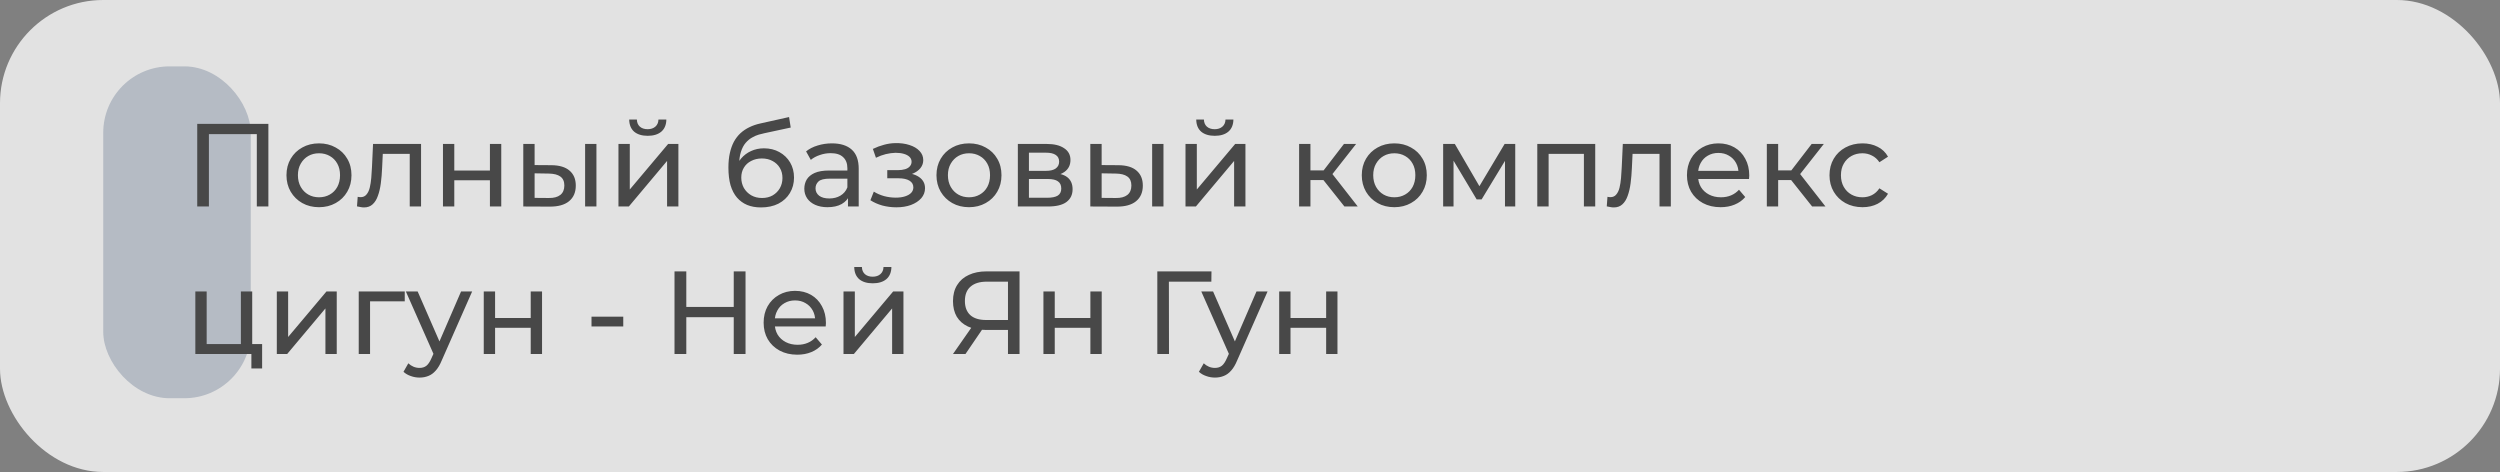 <?xml version="1.0" encoding="UTF-8"?> <svg xmlns="http://www.w3.org/2000/svg" width="339" height="64" viewBox="0 0 339 64" fill="none"><rect x="0" y="0" width="339" height="64" fill="#808080" stroke="none"/> <rect width="339" height="64" rx="14" fill="white" fill-opacity="0.77"></rect> <rect x="14" y="9" width="20" height="45" rx="9" fill="#596A85" fill-opacity="0.33"></rect> <path d="M26.744 28V16.8H36.392V28H34.824V17.776L35.208 18.192H27.928L28.328 17.776V28H26.744ZM43.261 28.096C42.407 28.096 41.65 27.909 40.989 27.536C40.327 27.163 39.805 26.651 39.421 26C39.037 25.339 38.845 24.592 38.845 23.76C38.845 22.917 39.037 22.171 39.421 21.52C39.805 20.869 40.327 20.363 40.989 20C41.65 19.627 42.407 19.44 43.261 19.44C44.103 19.44 44.855 19.627 45.517 20C46.189 20.363 46.711 20.869 47.085 21.52C47.469 22.16 47.661 22.907 47.661 23.76C47.661 24.603 47.469 25.349 47.085 26C46.711 26.651 46.189 27.163 45.517 27.536C44.855 27.909 44.103 28.096 43.261 28.096ZM43.261 26.752C43.805 26.752 44.29 26.629 44.717 26.384C45.154 26.139 45.495 25.792 45.741 25.344C45.986 24.885 46.109 24.357 46.109 23.76C46.109 23.152 45.986 22.629 45.741 22.192C45.495 21.744 45.154 21.397 44.717 21.152C44.29 20.907 43.805 20.784 43.261 20.784C42.717 20.784 42.231 20.907 41.805 21.152C41.378 21.397 41.037 21.744 40.781 22.192C40.525 22.629 40.397 23.152 40.397 23.76C40.397 24.357 40.525 24.885 40.781 25.344C41.037 25.792 41.378 26.139 41.805 26.384C42.231 26.629 42.717 26.752 43.261 26.752ZM48.408 27.984L48.504 26.688C48.579 26.699 48.648 26.709 48.712 26.72C48.776 26.731 48.835 26.736 48.888 26.736C49.23 26.736 49.496 26.619 49.688 26.384C49.891 26.149 50.04 25.84 50.136 25.456C50.232 25.061 50.301 24.619 50.344 24.128C50.387 23.637 50.419 23.147 50.44 22.656L50.584 19.52H57.096V28H55.56V20.416L55.928 20.864H51.576L51.928 20.4L51.816 22.752C51.784 23.499 51.725 24.197 51.64 24.848C51.555 25.499 51.422 26.069 51.24 26.56C51.069 27.051 50.83 27.435 50.52 27.712C50.221 27.989 49.832 28.128 49.352 28.128C49.214 28.128 49.064 28.112 48.904 28.08C48.755 28.059 48.59 28.027 48.408 27.984ZM60.066 28V19.52H61.602V23.12H66.434V19.52H67.97V28H66.434V24.448H61.602V28H60.066ZM79.341 28V19.52H80.877V28H79.341ZM74.781 22.4C75.858 22.411 76.674 22.656 77.229 23.136C77.794 23.616 78.077 24.293 78.077 25.168C78.077 26.085 77.767 26.795 77.149 27.296C76.541 27.787 75.666 28.027 74.525 28.016L70.957 28V19.52H72.493V22.384L74.781 22.4ZM74.413 26.848C75.095 26.859 75.618 26.72 75.981 26.432C76.343 26.144 76.525 25.717 76.525 25.152C76.525 24.597 76.343 24.192 75.981 23.936C75.629 23.68 75.106 23.547 74.413 23.536L72.493 23.504V26.832L74.413 26.848ZM83.863 28V19.52H85.399V25.696L90.599 19.52H91.991V28H90.455V21.824L85.271 28H83.863ZM87.831 18.416C87.052 18.416 86.439 18.229 85.991 17.856C85.554 17.472 85.33 16.923 85.319 16.208H86.359C86.37 16.613 86.503 16.933 86.759 17.168C87.026 17.403 87.378 17.52 87.815 17.52C88.252 17.52 88.604 17.403 88.871 17.168C89.138 16.933 89.276 16.613 89.287 16.208H90.359C90.348 16.923 90.119 17.472 89.671 17.856C89.223 18.229 88.61 18.416 87.831 18.416ZM103.189 28.128C102.485 28.128 101.861 28.016 101.317 27.792C100.784 27.568 100.325 27.237 99.941 26.8C99.557 26.352 99.264 25.792 99.061 25.12C98.869 24.437 98.773 23.637 98.773 22.72C98.773 21.995 98.837 21.344 98.965 20.768C99.093 20.192 99.275 19.68 99.509 19.232C99.755 18.784 100.053 18.395 100.405 18.064C100.768 17.733 101.173 17.461 101.621 17.248C102.08 17.024 102.581 16.853 103.125 16.736L106.997 15.872L107.221 17.296L103.653 18.064C103.44 18.107 103.184 18.171 102.885 18.256C102.587 18.341 102.283 18.475 101.973 18.656C101.664 18.827 101.376 19.067 101.109 19.376C100.843 19.685 100.629 20.091 100.469 20.592C100.309 21.083 100.229 21.691 100.229 22.416C100.229 22.619 100.235 22.773 100.245 22.88C100.256 22.987 100.267 23.093 100.277 23.2C100.299 23.307 100.315 23.467 100.325 23.68L99.685 23.024C99.856 22.437 100.128 21.925 100.501 21.488C100.875 21.051 101.323 20.715 101.845 20.48C102.379 20.235 102.96 20.112 103.589 20.112C104.379 20.112 105.077 20.283 105.685 20.624C106.304 20.965 106.789 21.435 107.141 22.032C107.493 22.629 107.669 23.312 107.669 24.08C107.669 24.859 107.483 25.557 107.109 26.176C106.747 26.784 106.229 27.264 105.557 27.616C104.885 27.957 104.096 28.128 103.189 28.128ZM103.333 26.848C103.877 26.848 104.357 26.731 104.773 26.496C105.189 26.251 105.515 25.925 105.749 25.52C105.984 25.104 106.101 24.64 106.101 24.128C106.101 23.616 105.984 23.163 105.749 22.768C105.515 22.373 105.189 22.064 104.773 21.84C104.357 21.605 103.867 21.488 103.301 21.488C102.768 21.488 102.288 21.6 101.861 21.824C101.435 22.037 101.104 22.341 100.869 22.736C100.635 23.12 100.517 23.568 100.517 24.08C100.517 24.592 100.635 25.061 100.869 25.488C101.115 25.904 101.445 26.235 101.861 26.48C102.288 26.725 102.779 26.848 103.333 26.848ZM114.985 28V26.208L114.905 25.872V22.816C114.905 22.165 114.713 21.664 114.329 21.312C113.956 20.949 113.39 20.768 112.633 20.768C112.132 20.768 111.641 20.853 111.161 21.024C110.681 21.184 110.276 21.403 109.945 21.68L109.305 20.528C109.742 20.176 110.265 19.909 110.873 19.728C111.492 19.536 112.137 19.44 112.809 19.44C113.972 19.44 114.868 19.723 115.497 20.288C116.126 20.853 116.441 21.717 116.441 22.88V28H114.985ZM112.201 28.096C111.572 28.096 111.017 27.989 110.537 27.776C110.068 27.563 109.705 27.269 109.449 26.896C109.193 26.512 109.065 26.08 109.065 25.6C109.065 25.141 109.172 24.725 109.385 24.352C109.609 23.979 109.966 23.68 110.457 23.456C110.958 23.232 111.63 23.12 112.473 23.12H115.161V24.224H112.537C111.769 24.224 111.252 24.352 110.985 24.608C110.718 24.864 110.585 25.173 110.585 25.536C110.585 25.952 110.75 26.288 111.081 26.544C111.412 26.789 111.87 26.912 112.457 26.912C113.033 26.912 113.534 26.784 113.961 26.528C114.398 26.272 114.713 25.899 114.905 25.408L115.209 26.464C115.006 26.965 114.649 27.365 114.137 27.664C113.625 27.952 112.98 28.096 112.201 28.096ZM121.546 28.112C120.906 28.112 120.277 28.032 119.658 27.872C119.05 27.701 118.506 27.461 118.026 27.152L118.49 25.984C118.895 26.24 119.359 26.443 119.882 26.592C120.405 26.731 120.933 26.8 121.466 26.8C121.957 26.8 122.378 26.741 122.73 26.624C123.093 26.507 123.37 26.347 123.562 26.144C123.754 25.931 123.85 25.685 123.85 25.408C123.85 25.013 123.674 24.709 123.322 24.496C122.97 24.283 122.479 24.176 121.85 24.176H120.314V23.072H121.754C122.127 23.072 122.453 23.029 122.73 22.944C123.007 22.859 123.221 22.731 123.37 22.56C123.53 22.379 123.61 22.171 123.61 21.936C123.61 21.68 123.519 21.461 123.338 21.28C123.157 21.099 122.901 20.96 122.57 20.864C122.25 20.768 121.871 20.72 121.434 20.72C121.007 20.731 120.57 20.789 120.122 20.896C119.685 21.003 119.237 21.168 118.778 21.392L118.362 20.192C118.874 19.947 119.375 19.76 119.866 19.632C120.367 19.493 120.863 19.419 121.354 19.408C122.09 19.387 122.746 19.472 123.322 19.664C123.898 19.845 124.351 20.112 124.682 20.464C125.023 20.816 125.194 21.232 125.194 21.712C125.194 22.117 125.066 22.48 124.81 22.8C124.554 23.109 124.213 23.355 123.786 23.536C123.359 23.717 122.869 23.808 122.314 23.808L122.378 23.44C123.327 23.44 124.074 23.627 124.618 24C125.162 24.373 125.434 24.88 125.434 25.52C125.434 26.032 125.263 26.485 124.922 26.88C124.581 27.264 124.117 27.568 123.53 27.792C122.954 28.005 122.293 28.112 121.546 28.112ZM131.401 28.096C130.548 28.096 129.791 27.909 129.129 27.536C128.468 27.163 127.945 26.651 127.561 26C127.177 25.339 126.985 24.592 126.985 23.76C126.985 22.917 127.177 22.171 127.561 21.52C127.945 20.869 128.468 20.363 129.129 20C129.791 19.627 130.548 19.44 131.401 19.44C132.244 19.44 132.996 19.627 133.657 20C134.329 20.363 134.852 20.869 135.225 21.52C135.609 22.16 135.801 22.907 135.801 23.76C135.801 24.603 135.609 25.349 135.225 26C134.852 26.651 134.329 27.163 133.657 27.536C132.996 27.909 132.244 28.096 131.401 28.096ZM131.401 26.752C131.945 26.752 132.431 26.629 132.857 26.384C133.295 26.139 133.636 25.792 133.881 25.344C134.127 24.885 134.249 24.357 134.249 23.76C134.249 23.152 134.127 22.629 133.881 22.192C133.636 21.744 133.295 21.397 132.857 21.152C132.431 20.907 131.945 20.784 131.401 20.784C130.857 20.784 130.372 20.907 129.945 21.152C129.519 21.397 129.177 21.744 128.921 22.192C128.665 22.629 128.537 23.152 128.537 23.76C128.537 24.357 128.665 24.885 128.921 25.344C129.177 25.792 129.519 26.139 129.945 26.384C130.372 26.629 130.857 26.752 131.401 26.752ZM138.019 28V19.52H141.955C142.947 19.52 143.726 19.712 144.291 20.096C144.867 20.469 145.155 21.003 145.155 21.696C145.155 22.389 144.883 22.928 144.339 23.312C143.806 23.685 143.097 23.872 142.211 23.872L142.451 23.456C143.465 23.456 144.217 23.643 144.707 24.016C145.198 24.389 145.443 24.939 145.443 25.664C145.443 26.4 145.166 26.976 144.611 27.392C144.067 27.797 143.23 28 142.099 28H138.019ZM139.523 26.816H141.987C142.627 26.816 143.107 26.72 143.427 26.528C143.747 26.325 143.907 26.005 143.907 25.568C143.907 25.12 143.758 24.795 143.459 24.592C143.171 24.379 142.713 24.272 142.083 24.272H139.523V26.816ZM139.523 23.168H141.827C142.414 23.168 142.857 23.061 143.155 22.848C143.465 22.624 143.619 22.315 143.619 21.92C143.619 21.515 143.465 21.211 143.155 21.008C142.857 20.805 142.414 20.704 141.827 20.704H139.523V23.168ZM156.231 28V19.52H157.767V28H156.231ZM151.671 22.4C152.749 22.411 153.565 22.656 154.119 23.136C154.685 23.616 154.967 24.293 154.967 25.168C154.967 26.085 154.658 26.795 154.039 27.296C153.431 27.787 152.557 28.027 151.415 28.016L147.847 28V19.52H149.383V22.384L151.671 22.4ZM151.303 26.848C151.986 26.859 152.509 26.72 152.871 26.432C153.234 26.144 153.415 25.717 153.415 25.152C153.415 24.597 153.234 24.192 152.871 23.936C152.519 23.68 151.997 23.547 151.303 23.536L149.383 23.504V26.832L151.303 26.848ZM160.754 28V19.52H162.29V25.696L167.49 19.52H168.882V28H167.346V21.824L162.162 28H160.754ZM164.722 18.416C163.943 18.416 163.33 18.229 162.882 17.856C162.444 17.472 162.22 16.923 162.21 16.208H163.25C163.26 16.613 163.394 16.933 163.65 17.168C163.916 17.403 164.268 17.52 164.706 17.52C165.143 17.52 165.495 17.403 165.762 17.168C166.028 16.933 166.167 16.613 166.178 16.208H167.25C167.239 16.923 167.01 17.472 166.562 17.856C166.114 18.229 165.5 18.416 164.722 18.416ZM182.304 28L179.024 23.872L180.288 23.104L184.112 28H182.304ZM176.16 28V19.52H177.696V28H176.16ZM177.232 24.416V23.104H180.032V24.416H177.232ZM180.416 23.936L178.992 23.744L182.24 19.52H183.888L180.416 23.936ZM189.073 28.096C188.22 28.096 187.462 27.909 186.801 27.536C186.14 27.163 185.617 26.651 185.233 26C184.849 25.339 184.657 24.592 184.657 23.76C184.657 22.917 184.849 22.171 185.233 21.52C185.617 20.869 186.14 20.363 186.801 20C187.462 19.627 188.22 19.44 189.073 19.44C189.916 19.44 190.668 19.627 191.329 20C192.001 20.363 192.524 20.869 192.897 21.52C193.281 22.16 193.473 22.907 193.473 23.76C193.473 24.603 193.281 25.349 192.897 26C192.524 26.651 192.001 27.163 191.329 27.536C190.668 27.909 189.916 28.096 189.073 28.096ZM189.073 26.752C189.617 26.752 190.102 26.629 190.529 26.384C190.966 26.139 191.308 25.792 191.553 25.344C191.798 24.885 191.921 24.357 191.921 23.76C191.921 23.152 191.798 22.629 191.553 22.192C191.308 21.744 190.966 21.397 190.529 21.152C190.102 20.907 189.617 20.784 189.073 20.784C188.529 20.784 188.044 20.907 187.617 21.152C187.19 21.397 186.849 21.744 186.593 22.192C186.337 22.629 186.209 23.152 186.209 23.76C186.209 24.357 186.337 24.885 186.593 25.344C186.849 25.792 187.19 26.139 187.617 26.384C188.044 26.629 188.529 26.752 189.073 26.752ZM195.691 28V19.52H197.275L200.923 25.792H200.283L204.027 19.52H205.467V28H204.075V21.248L204.331 21.392L200.907 27.04H200.235L196.795 21.28L197.099 21.216V28H195.691ZM208.457 28V19.52H216.313V28H214.777V20.48L215.145 20.864H209.625L209.993 20.48V28H208.457ZM217.877 27.984L217.973 26.688C218.048 26.699 218.117 26.709 218.181 26.72C218.245 26.731 218.304 26.736 218.357 26.736C218.698 26.736 218.965 26.619 219.157 26.384C219.36 26.149 219.509 25.84 219.605 25.456C219.701 25.061 219.77 24.619 219.813 24.128C219.856 23.637 219.888 23.147 219.909 22.656L220.053 19.52H226.565V28H225.029V20.416L225.397 20.864H221.045L221.397 20.4L221.285 22.752C221.253 23.499 221.194 24.197 221.109 24.848C221.024 25.499 220.89 26.069 220.709 26.56C220.538 27.051 220.298 27.435 219.989 27.712C219.69 27.989 219.301 28.128 218.821 28.128C218.682 28.128 218.533 28.112 218.373 28.08C218.224 28.059 218.058 28.027 217.877 27.984ZM233.311 28.096C232.404 28.096 231.604 27.909 230.911 27.536C230.228 27.163 229.695 26.651 229.311 26C228.938 25.349 228.751 24.603 228.751 23.76C228.751 22.917 228.932 22.171 229.295 21.52C229.668 20.869 230.175 20.363 230.815 20C231.466 19.627 232.196 19.44 233.007 19.44C233.828 19.44 234.554 19.621 235.183 19.984C235.812 20.347 236.303 20.859 236.655 21.52C237.018 22.171 237.199 22.933 237.199 23.808C237.199 23.872 237.194 23.947 237.183 24.032C237.183 24.117 237.178 24.197 237.167 24.272H229.951V23.168H236.367L235.743 23.552C235.754 23.008 235.642 22.523 235.407 22.096C235.172 21.669 234.847 21.339 234.431 21.104C234.026 20.859 233.551 20.736 233.007 20.736C232.474 20.736 231.999 20.859 231.583 21.104C231.167 21.339 230.842 21.675 230.607 22.112C230.372 22.539 230.255 23.029 230.255 23.584V23.84C230.255 24.405 230.383 24.912 230.639 25.36C230.906 25.797 231.274 26.139 231.743 26.384C232.212 26.629 232.751 26.752 233.359 26.752C233.86 26.752 234.314 26.667 234.719 26.496C235.135 26.325 235.498 26.069 235.807 25.728L236.655 26.72C236.271 27.168 235.791 27.509 235.215 27.744C234.65 27.979 234.015 28.096 233.311 28.096ZM245.726 28L242.446 23.872L243.71 23.104L247.534 28H245.726ZM239.582 28V19.52H241.118V28H239.582ZM240.654 24.416V23.104H243.454V24.416H240.654ZM243.838 23.936L242.414 23.744L245.662 19.52H247.31L243.838 23.936ZM252.559 28.096C251.695 28.096 250.922 27.909 250.239 27.536C249.567 27.163 249.039 26.651 248.655 26C248.271 25.349 248.079 24.603 248.079 23.76C248.079 22.917 248.271 22.171 248.655 21.52C249.039 20.869 249.567 20.363 250.239 20C250.922 19.627 251.695 19.44 252.559 19.44C253.327 19.44 254.01 19.595 254.607 19.904C255.215 20.203 255.684 20.651 256.015 21.248L254.847 22C254.57 21.584 254.228 21.28 253.823 21.088C253.428 20.885 253.002 20.784 252.543 20.784C251.988 20.784 251.492 20.907 251.055 21.152C250.618 21.397 250.271 21.744 250.015 22.192C249.759 22.629 249.631 23.152 249.631 23.76C249.631 24.368 249.759 24.896 250.015 25.344C250.271 25.792 250.618 26.139 251.055 26.384C251.492 26.629 251.988 26.752 252.543 26.752C253.002 26.752 253.428 26.656 253.823 26.464C254.228 26.261 254.57 25.952 254.847 25.536L256.015 26.272C255.684 26.859 255.215 27.312 254.607 27.632C254.01 27.941 253.327 28.096 252.559 28.096ZM26.488 48V39.52H28.024V46.656H32.664V39.52H34.2V48H26.488ZM34.088 49.968V47.92L34.472 48H32.664V46.656H35.544V49.968H34.088ZM37.535 48V39.52H39.071V45.696L44.271 39.52H45.663V48H44.127V41.824L38.943 48H37.535ZM48.644 48V39.52H54.884V40.864H49.812L50.18 40.512V48H48.644ZM56.889 51.2C56.483 51.2 56.089 51.131 55.705 50.992C55.321 50.864 54.99 50.672 54.713 50.416L55.369 49.264C55.582 49.467 55.817 49.621 56.073 49.728C56.329 49.835 56.601 49.888 56.889 49.888C57.262 49.888 57.571 49.792 57.817 49.6C58.062 49.408 58.291 49.067 58.505 48.576L59.033 47.408L59.193 47.216L62.521 39.52H64.025L59.913 48.848C59.667 49.445 59.39 49.915 59.081 50.256C58.782 50.597 58.451 50.837 58.089 50.976C57.726 51.125 57.326 51.2 56.889 51.2ZM58.905 48.272L55.033 39.52H56.633L59.929 47.072L58.905 48.272ZM65.597 48V39.52H67.133V43.12H71.965V39.52H73.501V48H71.965V44.448H67.133V48H65.597ZM80.209 44.272V42.944H84.513V44.272H80.209ZM99.495 36.8H101.095V48H99.495V36.8ZM93.063 48H91.463V36.8H93.063V48ZM99.639 43.008H92.903V41.616H99.639V43.008ZM108.108 48.096C107.201 48.096 106.401 47.909 105.708 47.536C105.025 47.163 104.492 46.651 104.108 46C103.734 45.349 103.548 44.603 103.548 43.76C103.548 42.917 103.729 42.171 104.092 41.52C104.465 40.869 104.972 40.363 105.612 40C106.262 39.627 106.993 39.44 107.804 39.44C108.625 39.44 109.35 39.621 109.98 39.984C110.609 40.347 111.1 40.859 111.452 41.52C111.814 42.171 111.996 42.933 111.996 43.808C111.996 43.872 111.99 43.947 111.98 44.032C111.98 44.117 111.974 44.197 111.964 44.272H104.748V43.168H111.164L110.54 43.552C110.55 43.008 110.438 42.523 110.204 42.096C109.969 41.669 109.644 41.339 109.228 41.104C108.822 40.859 108.348 40.736 107.804 40.736C107.27 40.736 106.796 40.859 106.38 41.104C105.964 41.339 105.638 41.675 105.404 42.112C105.169 42.539 105.052 43.029 105.052 43.584V43.84C105.052 44.405 105.18 44.912 105.436 45.36C105.702 45.797 106.07 46.139 106.54 46.384C107.009 46.629 107.548 46.752 108.156 46.752C108.657 46.752 109.11 46.667 109.516 46.496C109.932 46.325 110.294 46.069 110.604 45.728L111.452 46.72C111.068 47.168 110.588 47.509 110.012 47.744C109.446 47.979 108.812 48.096 108.108 48.096ZM114.379 48V39.52H115.915V45.696L121.115 39.52H122.507V48H120.971V41.824L115.787 48H114.379ZM118.347 38.416C117.568 38.416 116.955 38.229 116.507 37.856C116.069 37.472 115.845 36.923 115.835 36.208H116.875C116.885 36.613 117.019 36.933 117.275 37.168C117.541 37.403 117.893 37.52 118.331 37.52C118.768 37.52 119.12 37.403 119.387 37.168C119.653 36.933 119.792 36.613 119.803 36.208H120.875C120.864 36.923 120.635 37.472 120.187 37.856C119.739 38.229 119.125 38.416 118.347 38.416ZM136.681 48V44.352L137.097 44.736H133.593C132.686 44.736 131.902 44.581 131.241 44.272C130.59 43.963 130.089 43.52 129.737 42.944C129.396 42.357 129.225 41.653 129.225 40.832C129.225 39.979 129.412 39.253 129.785 38.656C130.158 38.048 130.686 37.589 131.369 37.28C132.052 36.96 132.846 36.8 133.753 36.8H138.249V48H136.681ZM129.225 48L131.993 44.032H133.625L130.921 48H129.225ZM136.681 43.84V37.728L137.097 38.192H133.817C132.857 38.192 132.121 38.416 131.609 38.864C131.097 39.301 130.841 39.952 130.841 40.816C130.841 41.637 131.081 42.272 131.561 42.72C132.052 43.168 132.772 43.392 133.721 43.392H137.097L136.681 43.84ZM141.488 48V39.52H143.024V43.12H147.856V39.52H149.392V48H147.856V44.448H143.024V48H141.488ZM156.932 48V36.8H164.276L164.26 38.192H158.116L158.5 37.792L158.516 48H156.932ZM164.748 51.2C164.343 51.2 163.948 51.131 163.564 50.992C163.18 50.864 162.849 50.672 162.572 50.416L163.228 49.264C163.441 49.467 163.676 49.621 163.932 49.728C164.188 49.835 164.46 49.888 164.748 49.888C165.121 49.888 165.431 49.792 165.676 49.6C165.921 49.408 166.151 49.067 166.364 48.576L166.892 47.408L167.052 47.216L170.38 39.52H171.884L167.772 48.848C167.527 49.445 167.249 49.915 166.94 50.256C166.641 50.597 166.311 50.837 165.948 50.976C165.585 51.125 165.185 51.2 164.748 51.2ZM166.764 48.272L162.892 39.52H164.492L167.788 47.072L166.764 48.272ZM173.457 48V39.52H174.993V43.12H179.825V39.52H181.361V48H179.825V44.448H174.993V48H173.457Z" fill="#484848"></path> </svg> 